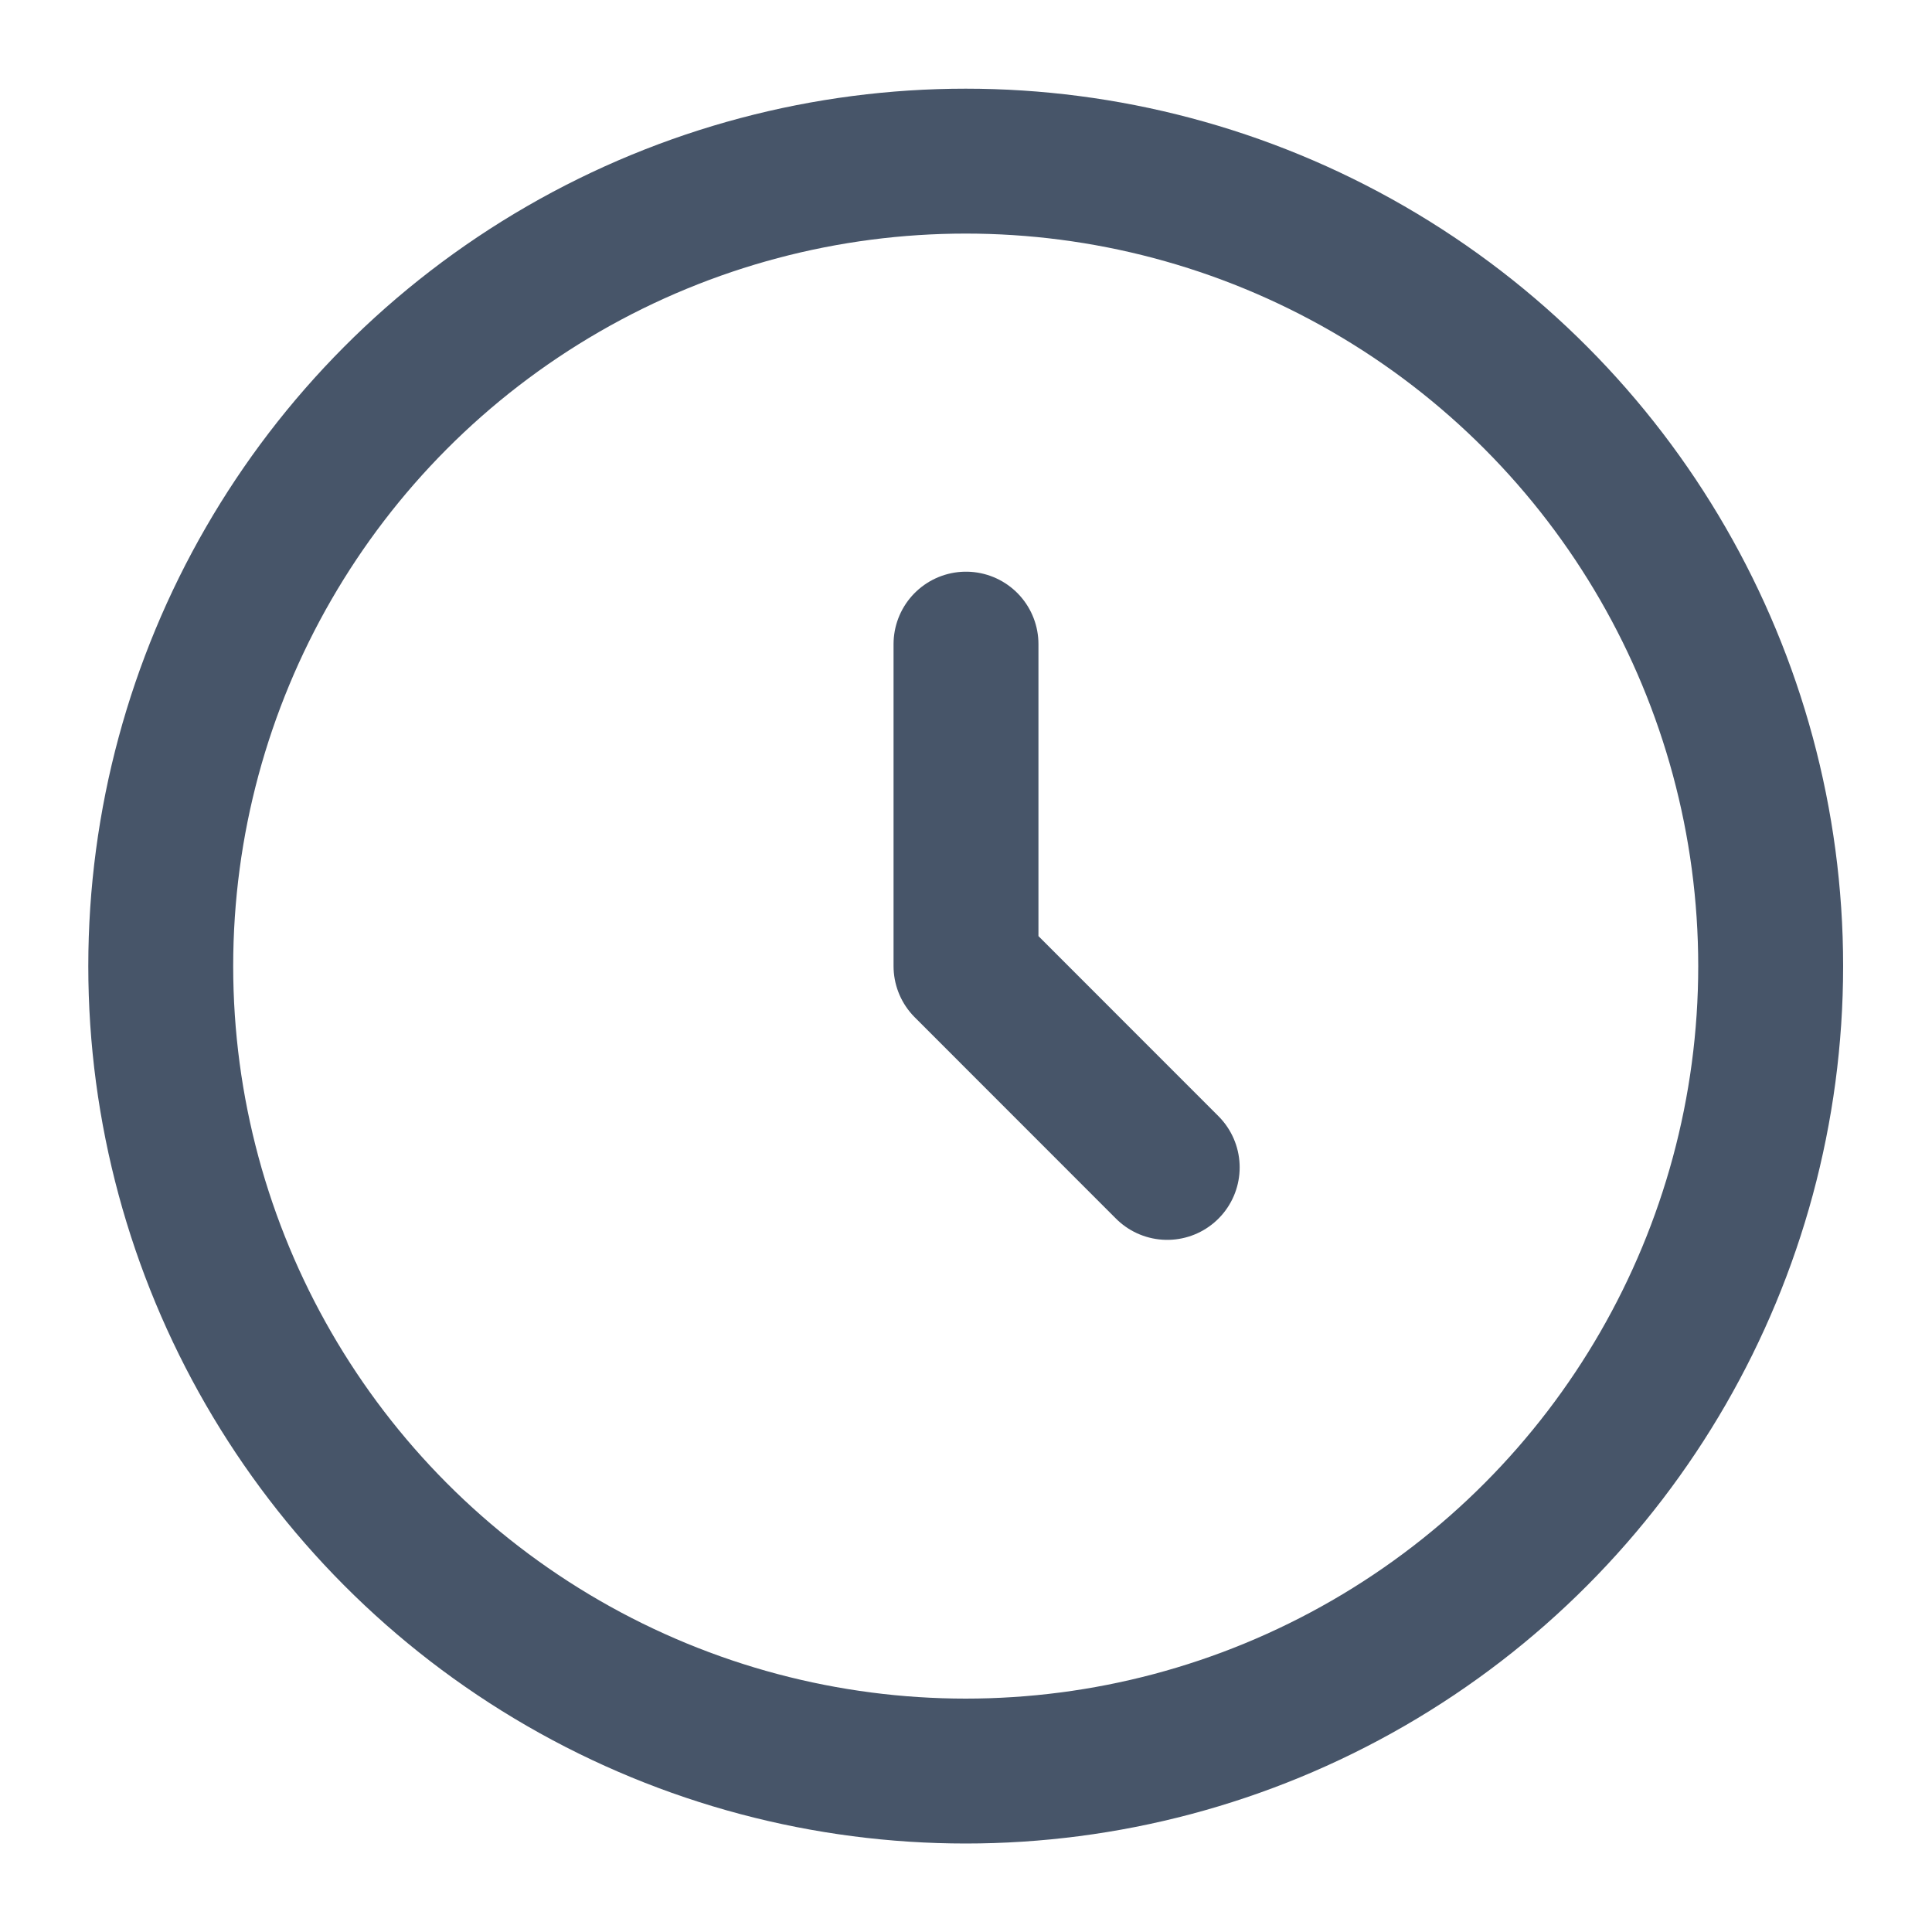 <svg width="20" height="20" viewBox="0 0 20 20" fill="none" xmlns="http://www.w3.org/2000/svg">
<g clip-path="url(#clip0_408_28984)">
<circle cx="9.997" cy="10.001" r="8.333" stroke="#475569" stroke-width="1.5"/>
<path d="M10 6.668V10.001L12.083 12.085" stroke="#475569" stroke-width="1.5" stroke-linecap="round" stroke-linejoin="round"/>
</g>
<defs>
<clipPath id="clip0_408_28984">
<rect width="20" height="20" fill="white"/>
</clipPath>
</defs>
</svg>
